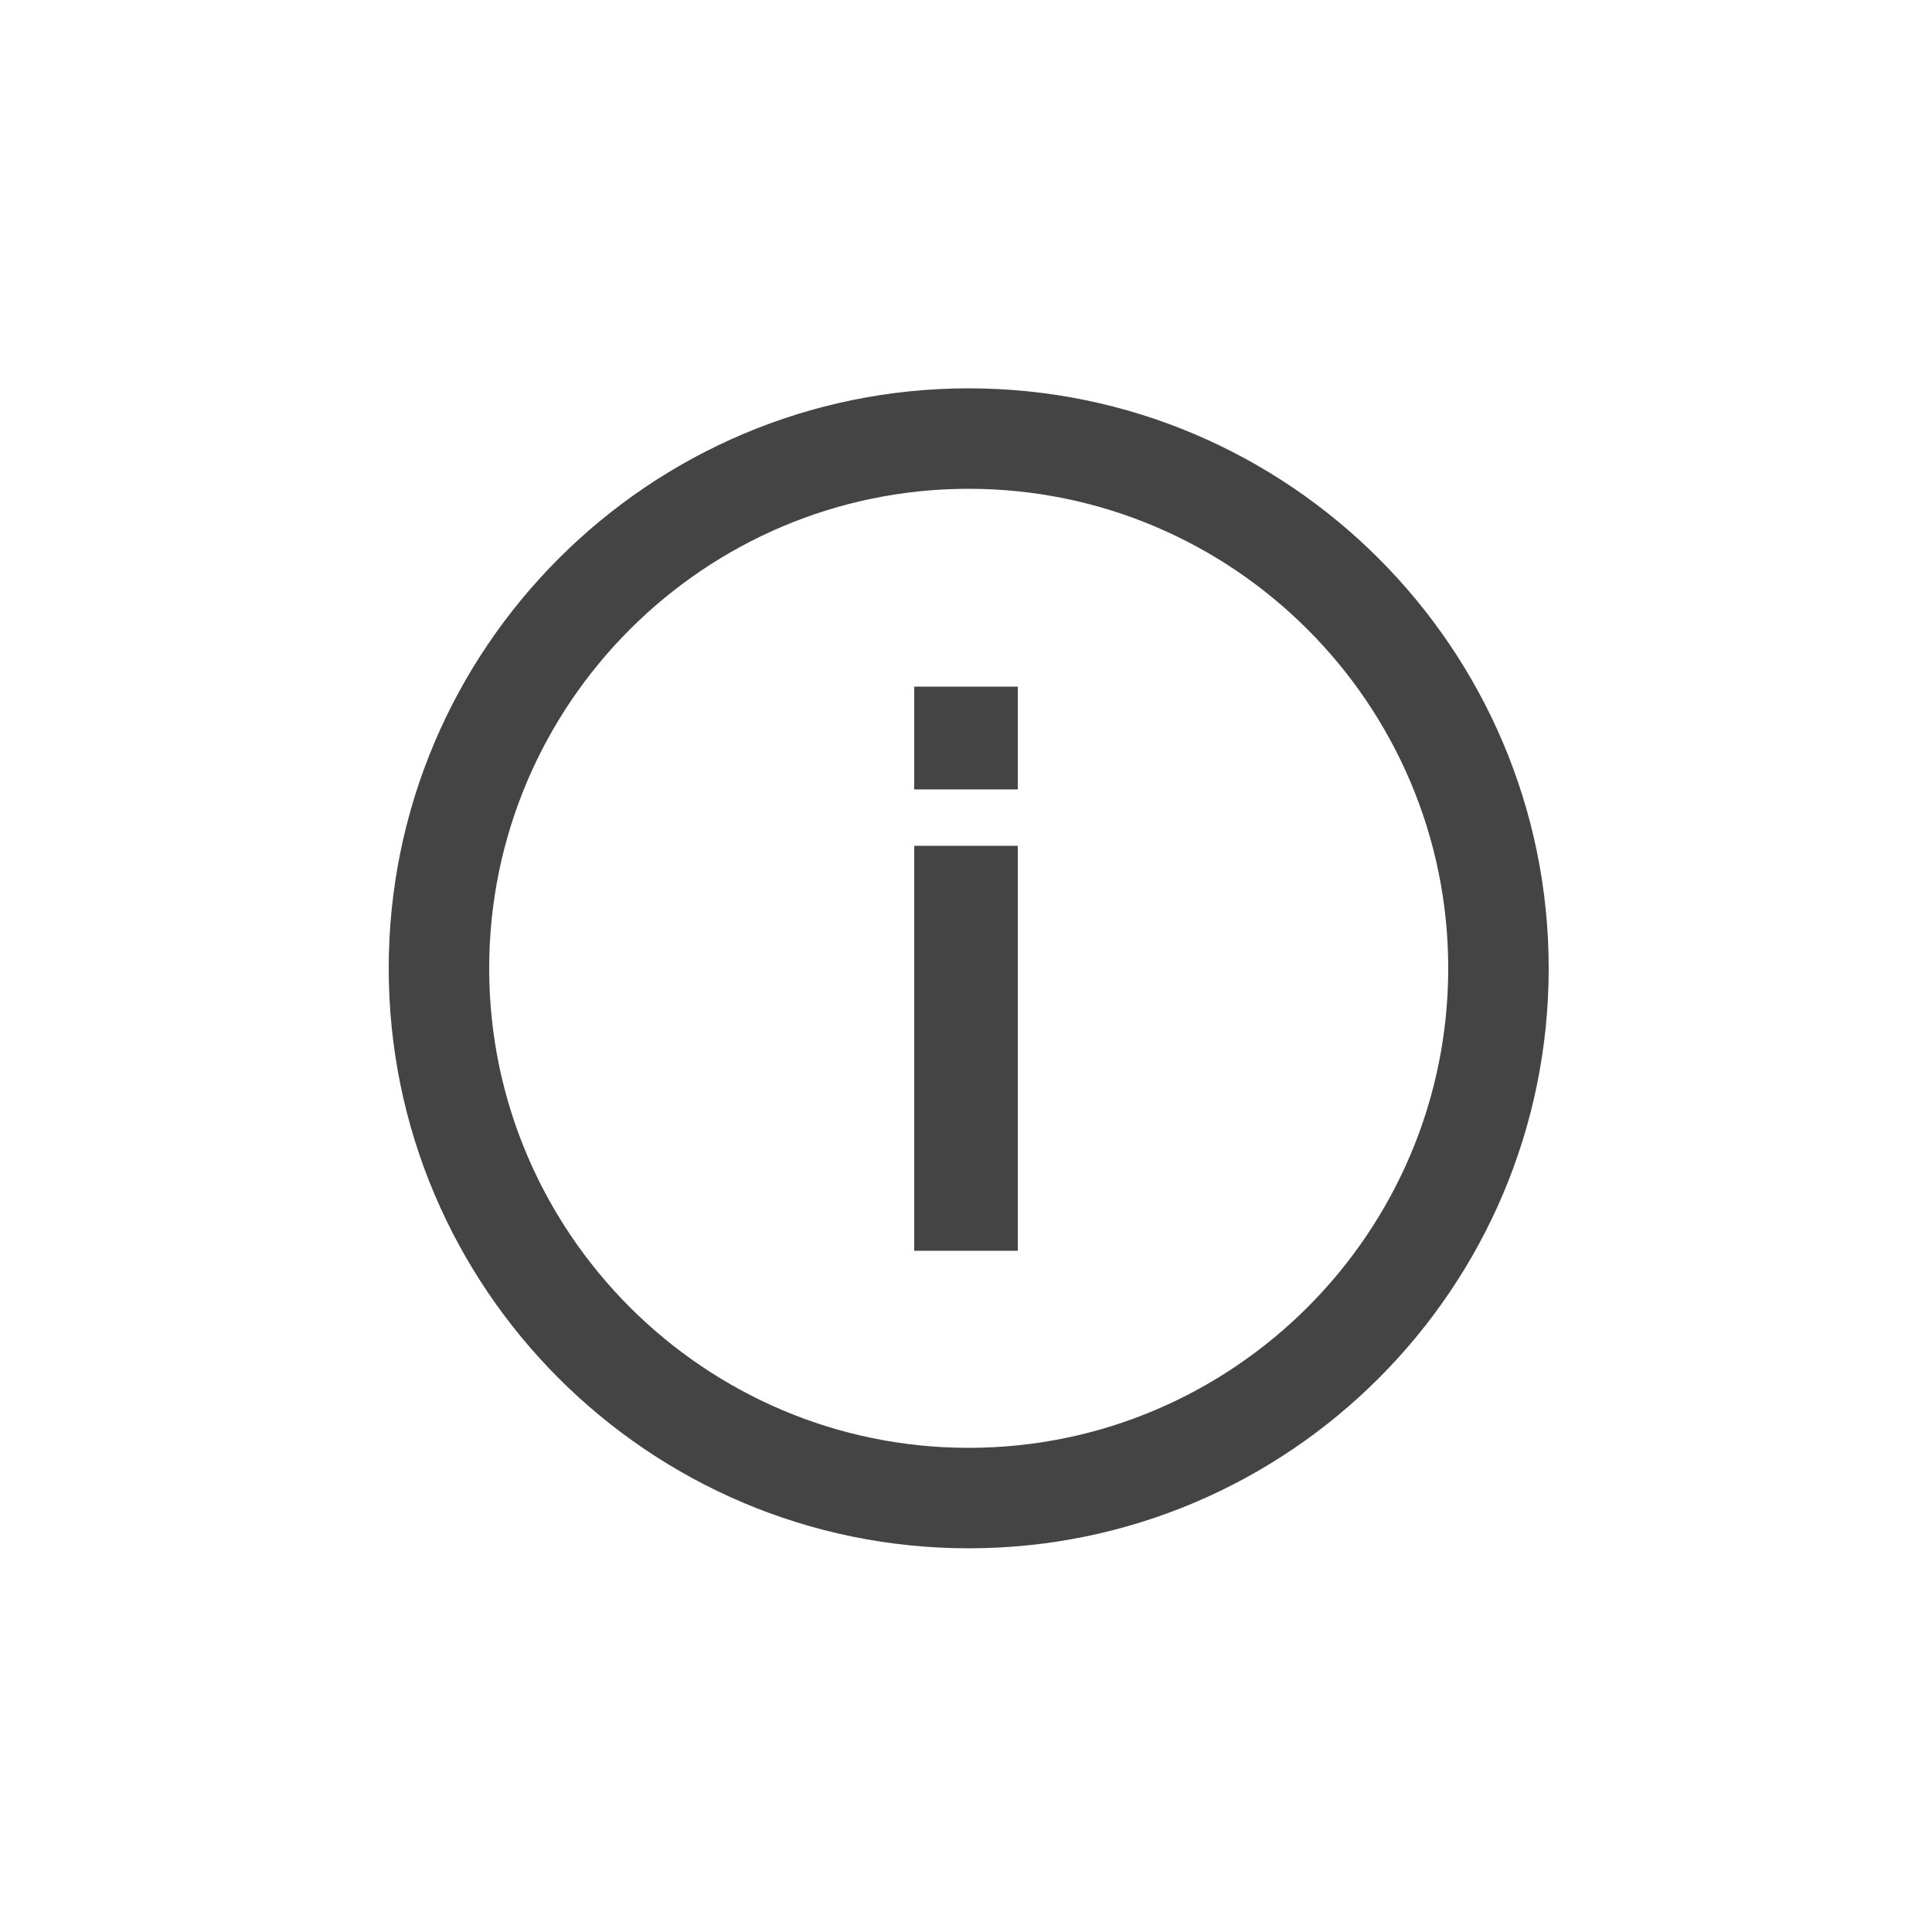 <?xml version="1.0" encoding="utf-8"?>
<!-- Generator: $$$/GeneralStr/196=Adobe Illustrator 27.6.0, SVG Export Plug-In . SVG Version: 6.00 Build 0)  -->
<svg version="1.1" id="Ebene_1" xmlns="http://www.w3.org/2000/svg" xmlns:xlink="http://www.w3.org/1999/xlink" x="0px" y="0px"
	 viewBox="0 0 500 500" style="enable-background:new 0 0 500 500;" xml:space="preserve">
<style type="text/css">
	.st0{fill:#444444;}
	.st1{enable-background:new    ;}
</style>
<path class="st0" d="M250.7,400.7c-82.8,0-150.1-67.3-150.1-150.1S168,100.5,250.7,100.5s150.1,67.3,150.1,150.1
	S333.5,400.7,250.7,400.7z M250.7,126.5c-68.4,0-124.1,55.7-124.1,124.1c0,68.4,55.7,124.1,124.1,124.1
	c68.4,0,124.1-55.7,124.1-124.1C374.8,182.2,319.1,126.5,250.7,126.5z"/>
<g class="st1">
	<path class="st0" d="M236.6,204.3v-26.6h26.8v26.6H236.6z M236.6,323.7V218.9h26.8v104.8H236.6z"/>
</g>
</svg>
